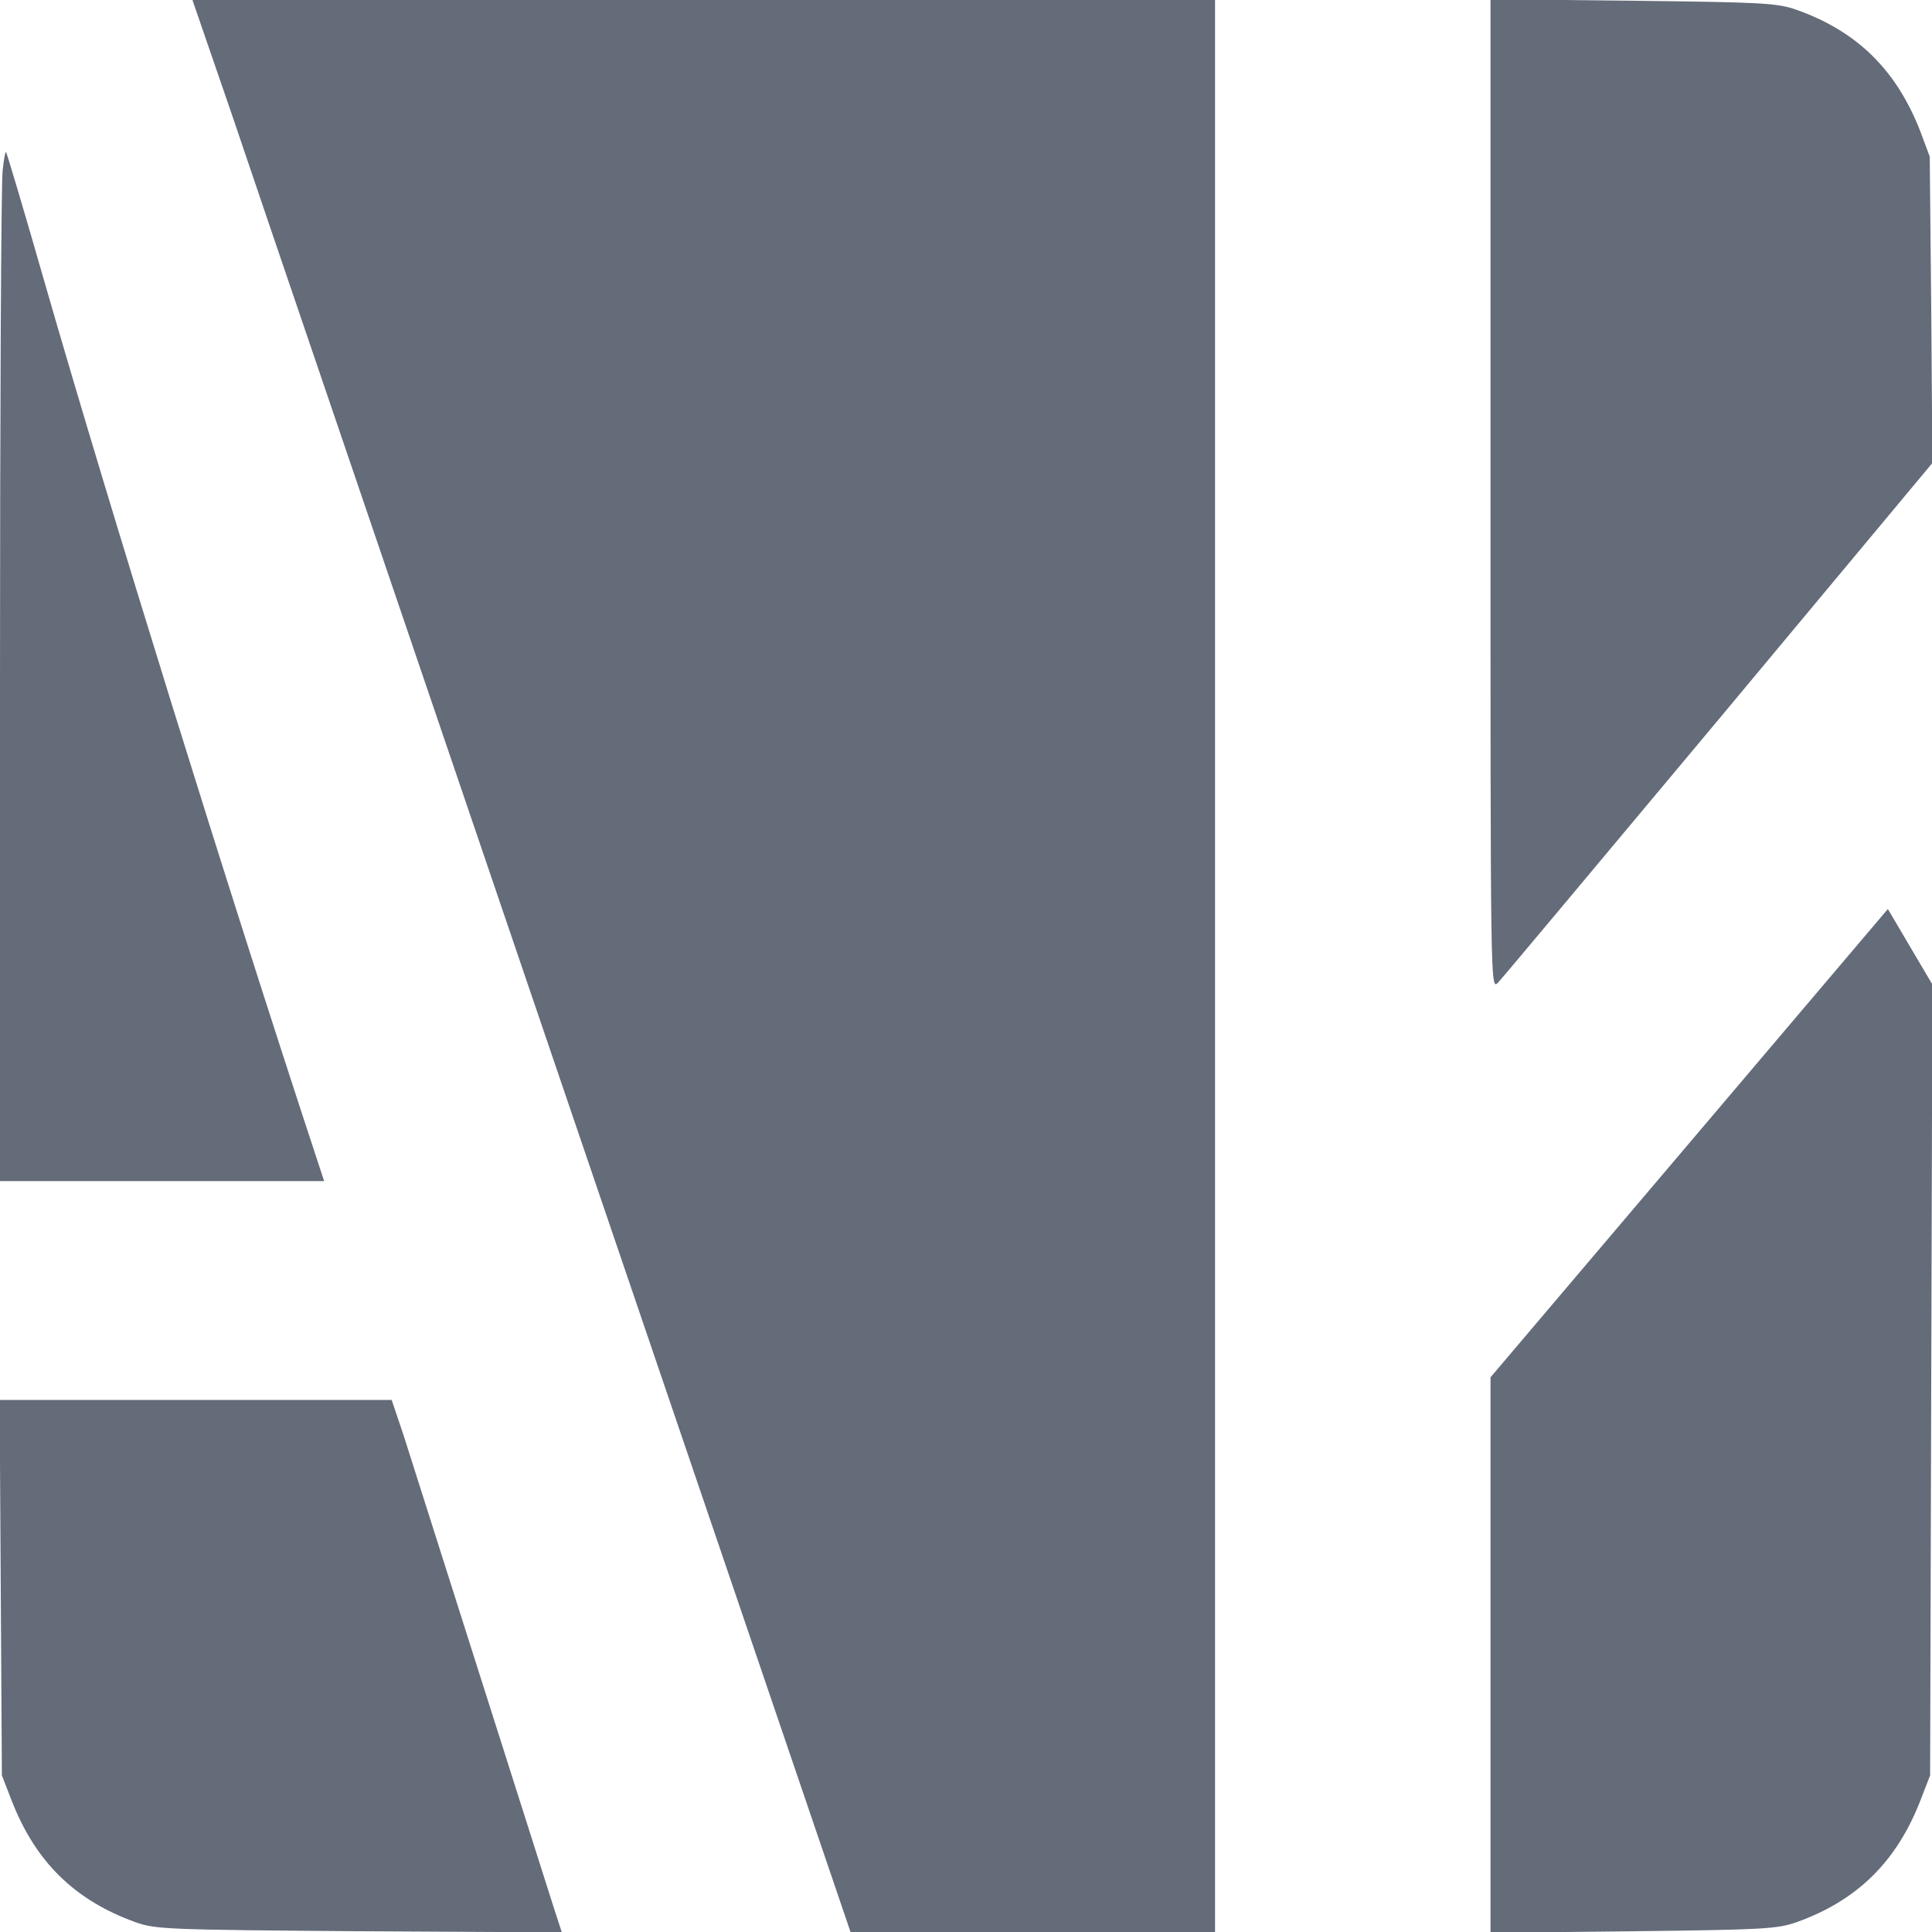 <?xml version="1.0" standalone="no"?>
<!DOCTYPE svg PUBLIC "-//W3C//DTD SVG 20010904//EN"
        "http://www.w3.org/TR/2001/REC-SVG-20010904/DTD/svg10.dtd">
<svg version="1.0" xmlns="http://www.w3.org/2000/svg"
     width="512pt" height="512pt" viewBox="0 0 512 512"
     preserveAspectRatio="xMidYMid meet">

    <g transform="translate(0,512) scale(0.1,-0.1)"
       fill="#646b79" stroke="none">
        <path d="M614 4818 c56 -167 449 -1319 871 -2560 l769 -2258 483 0 483 0 0
2560 0 2560 -1355 0 -1355 0 104 -302z"/>
        <path d="M3950 3809 c0 -1292 0 -1313 19 -1294 11 11 274 326 586 699 l566
679 -3 406 -4 406 -25 67 c-63 162 -167 265 -328 322 -51 18 -89 20 -433 24
l-378 4 0 -1313z"/>
        <path d="M7 4668 c-4 -29 -7 -644 -7 -1365 l0 -1313 429 0 430 0 -24 73 c-231
701 -542 1702 -716 2306 -54 189 -101 346 -103 348 -2 2 -6 -20 -9 -49z"/>
        <path d="M4477 2091 l-527 -621 0 -736 0 -736 378 4 c344 4 382 6 433 24 160
57 265 160 328 322 l26 67 3 1048 3 1048 -59 100 -59 100 -526 -620z"/>
        <path d="M2 913 l3 -498 26 -67 c63 -162 167 -264 328 -322 53 -19 85 -20 593
-24 l537 -3 -19 58 c-10 32 -98 308 -195 613 -97 305 -190 597 -206 648 l-31
92 -519 0 -520 0 3 -497z"/>
    </g>
</svg>
